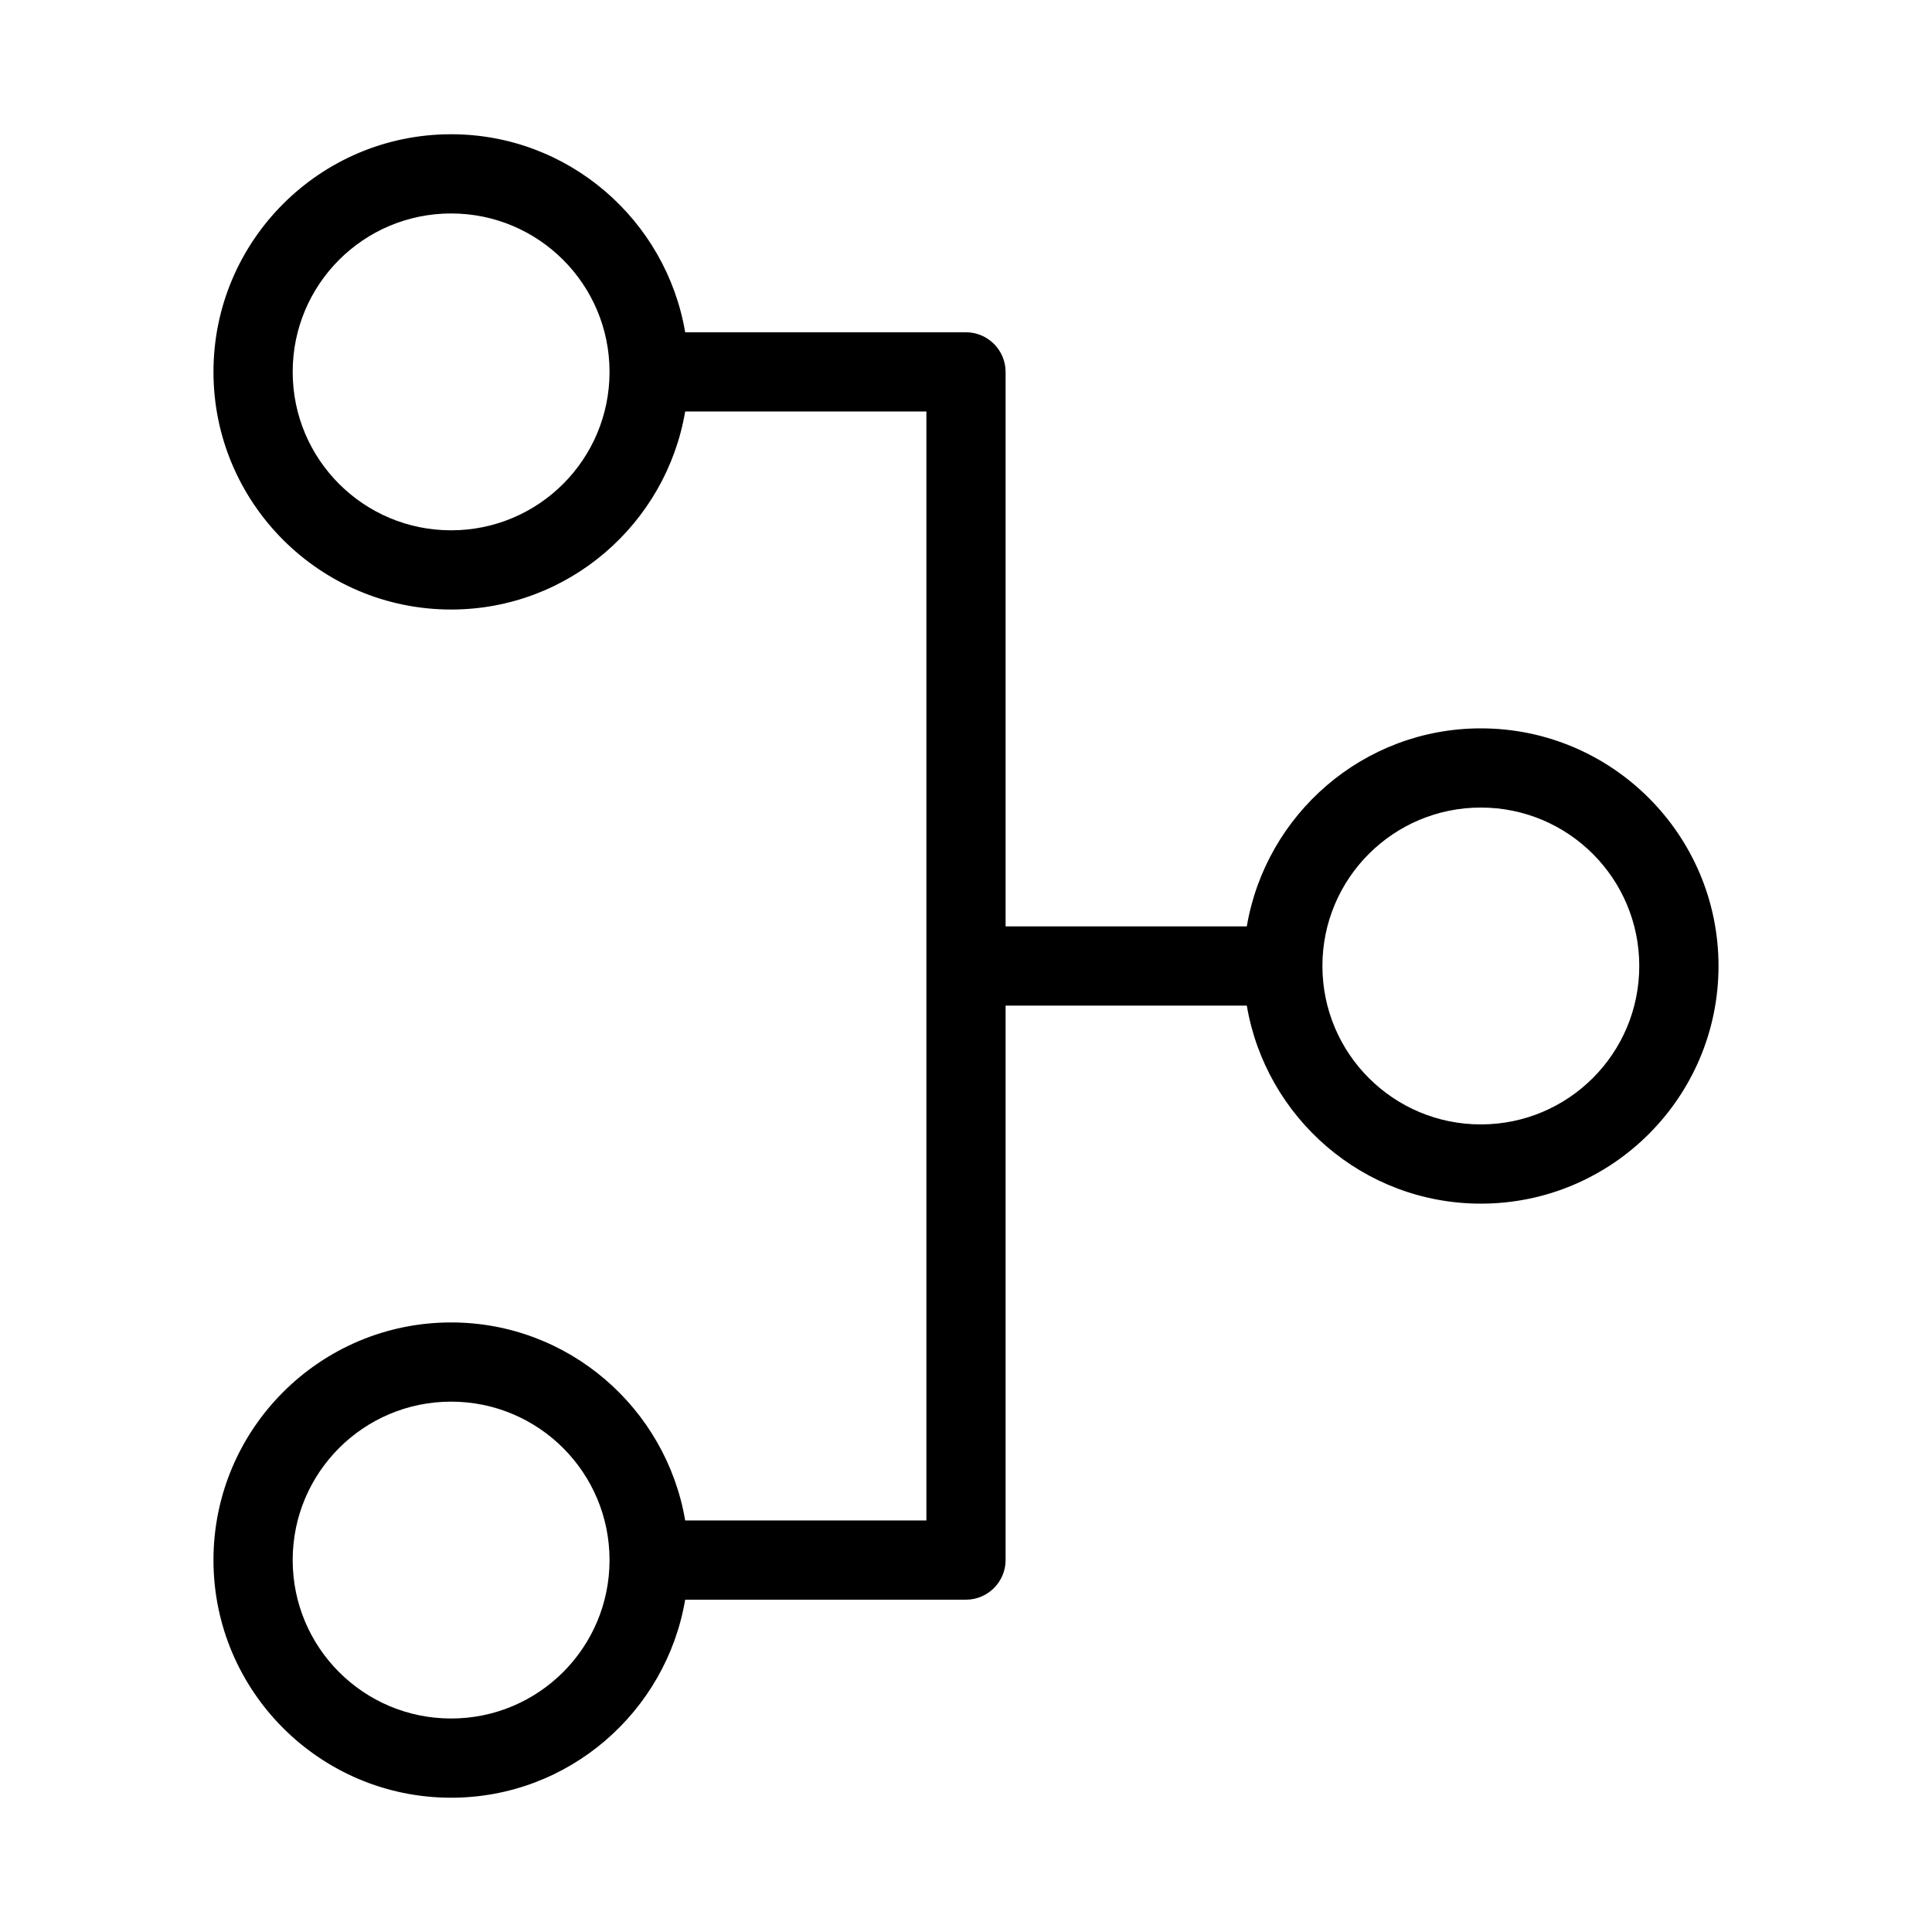 <?xml version="1.0" encoding="UTF-8"?>
<!-- Uploaded to: SVG Repo, www.svgrepo.com, Generator: SVG Repo Mixer Tools -->
<svg fill="#000000" width="800px" height="800px" version="1.1" viewBox="144 144 512 512" xmlns="http://www.w3.org/2000/svg">
 <path d="m325.58 546.94c-5.039-29.703-30.859-52.48-62.031-52.48-34.742 0-62.977 28.234-62.977 62.977s28.234 62.977 62.977 62.977c31.172 0 56.992-22.777 62.031-52.48h74.418c5.773 0 10.496-4.723 10.496-10.496v-146.94h63.922c5.039 29.703 30.859 52.48 62.031 52.48 34.742 0 62.977-28.234 62.977-62.977s-28.234-62.977-62.977-62.977c-31.172 0-56.992 22.777-62.031 52.48h-63.922v-146.95c0-5.773-4.723-10.496-10.496-10.496h-74.418c-5.039-29.703-30.859-52.48-62.031-52.48-34.742 0-62.977 28.234-62.977 62.977 0 34.742 28.234 62.977 62.977 62.977 31.172 0 56.992-22.777 62.031-52.48h63.922v293.89zm-62.031 52.48c-23.195 0-41.984-18.789-41.984-41.984s18.789-41.984 41.984-41.984c23.195 0 41.984 18.789 41.984 41.984 0 23.199-18.789 41.984-41.984 41.984zm272.89-241.41c23.195 0 41.984 18.789 41.984 41.984s-18.789 41.984-41.984 41.984c-23.195 0-41.984-18.789-41.984-41.984 0-23.199 18.789-41.984 41.984-41.984zm-272.89-73.473c-23.195 0-41.984-18.789-41.984-41.984 0-23.195 18.789-41.984 41.984-41.984 23.195 0 41.984 18.789 41.984 41.984 0 23.195-18.789 41.984-41.984 41.984z"/>
</svg>